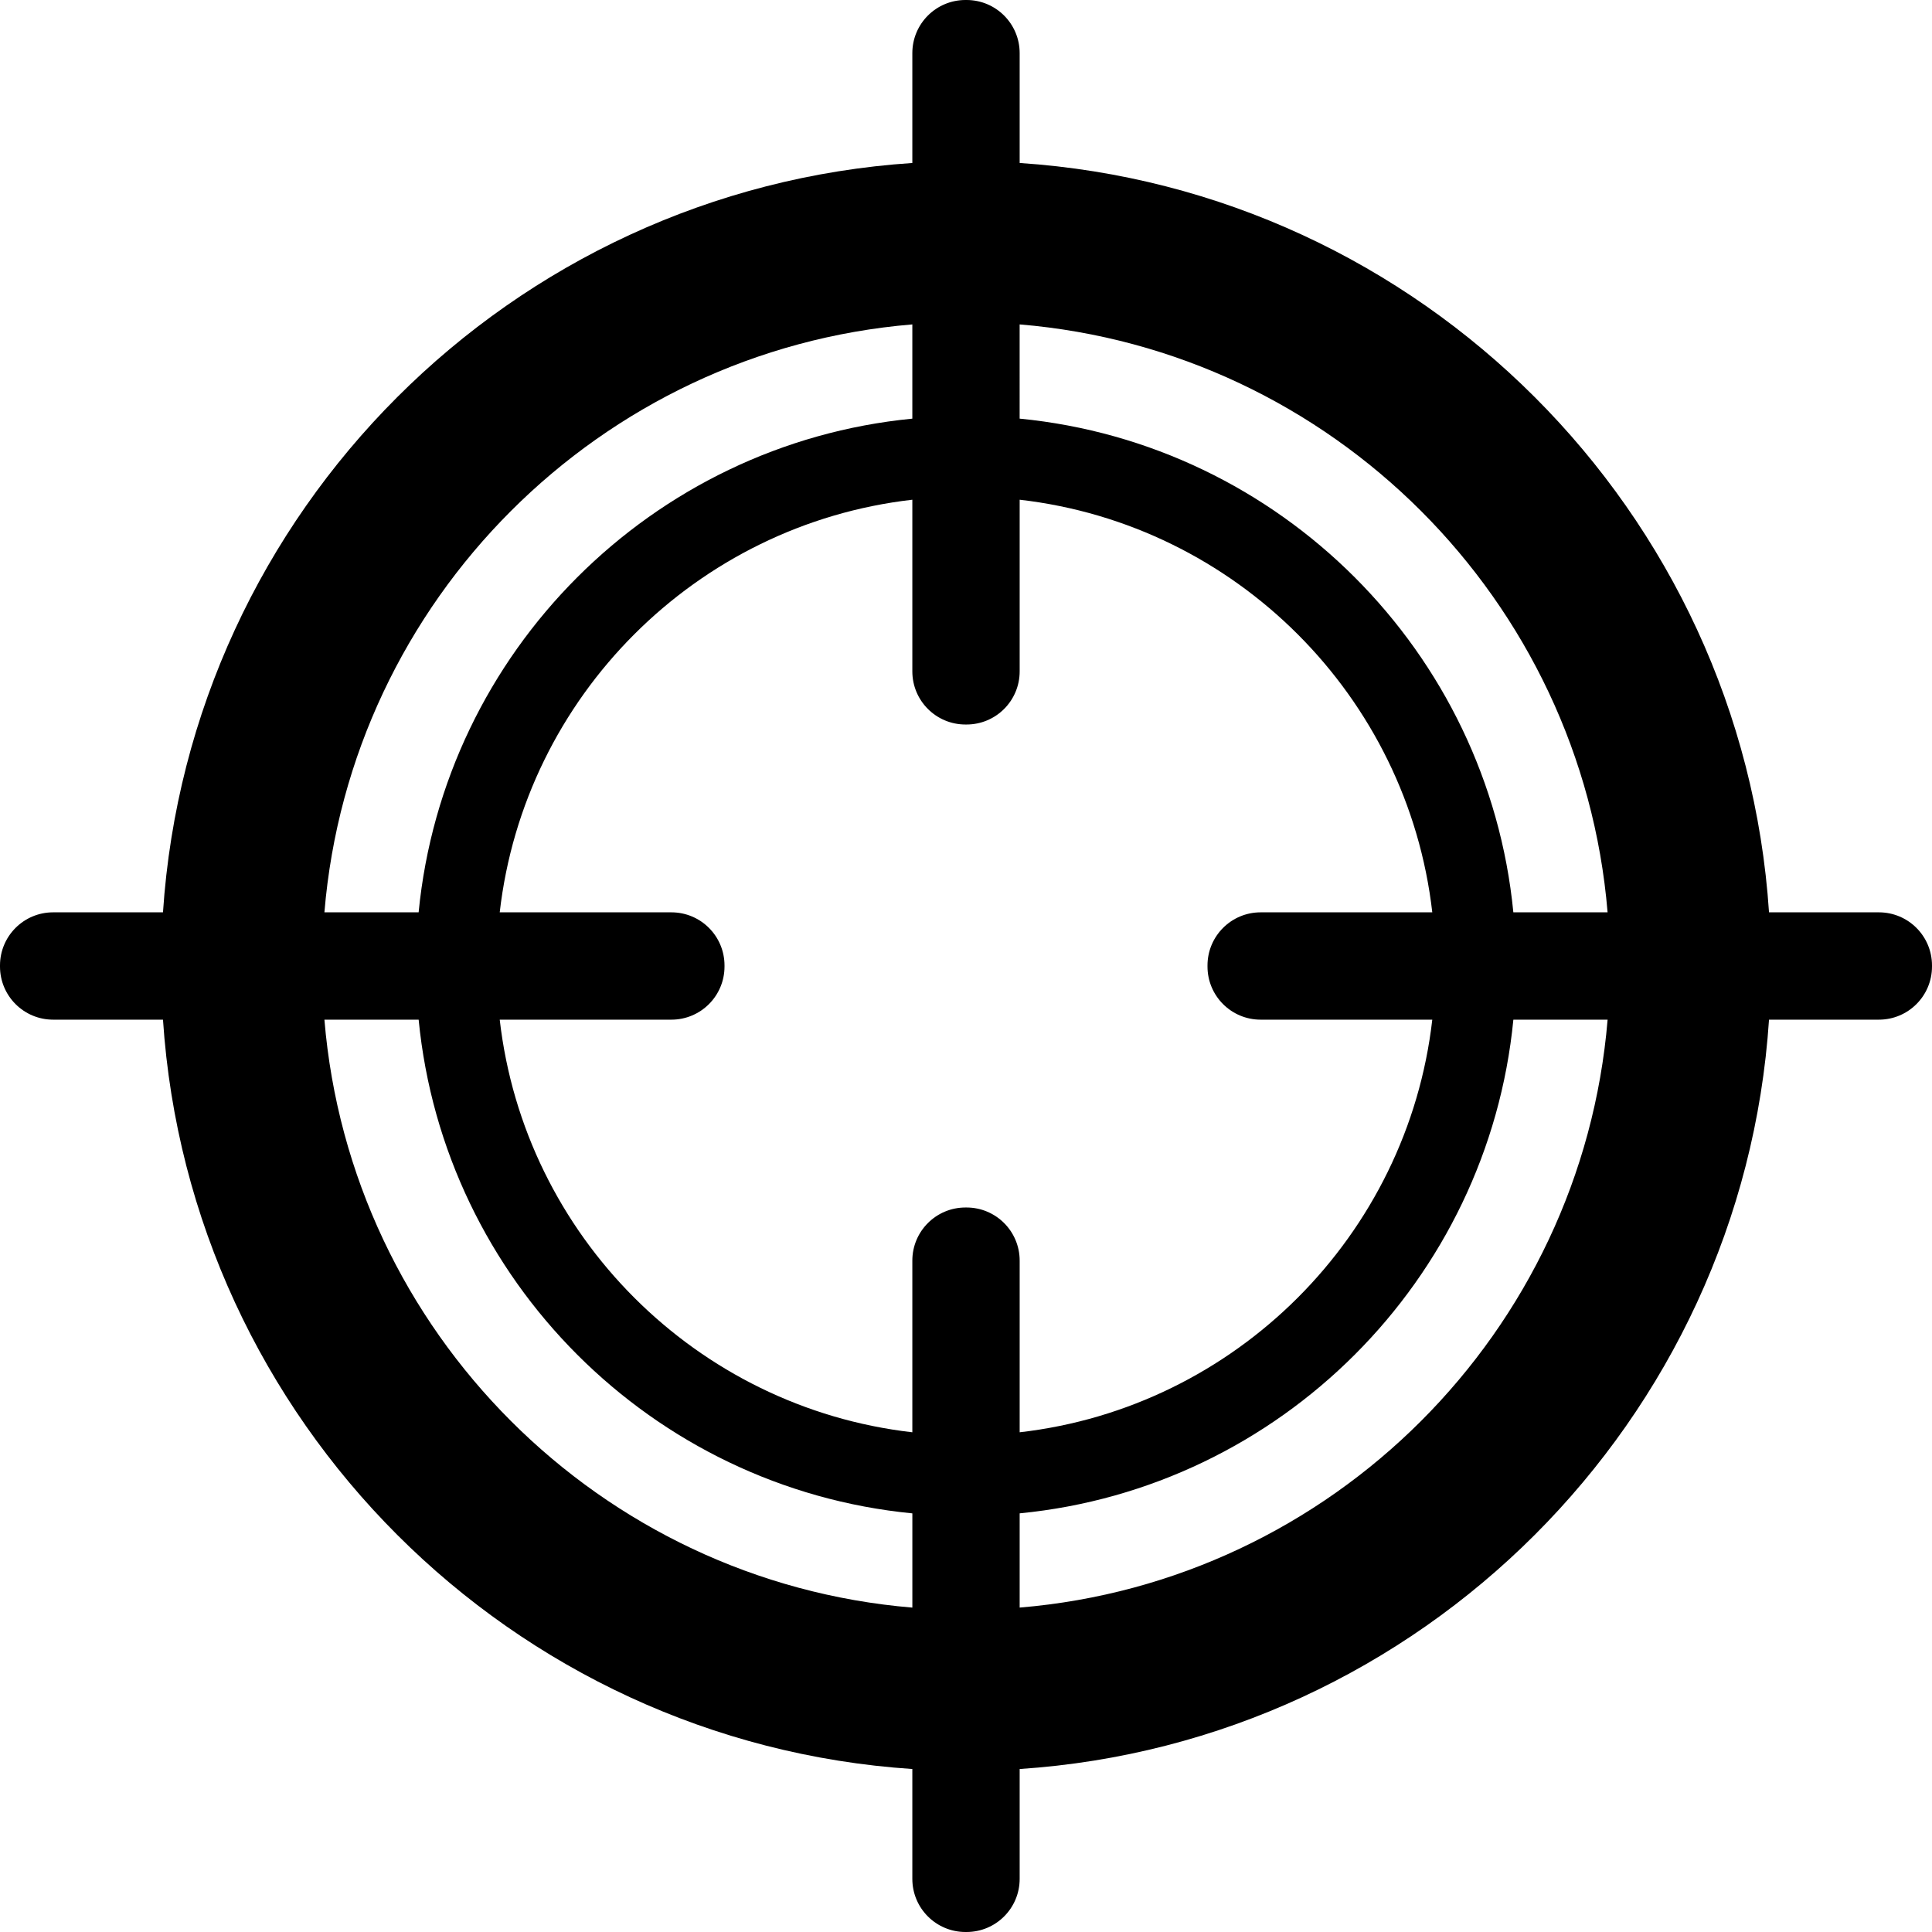 <?xml version="1.0" encoding="iso-8859-1"?>
<!-- Generator: Adobe Illustrator 16.0.0, SVG Export Plug-In . SVG Version: 6.00 Build 0)  -->
<!DOCTYPE svg PUBLIC "-//W3C//DTD SVG 1.1//EN" "http://www.w3.org/Graphics/SVG/1.1/DTD/svg11.dtd">
<svg version="1.1" id="Capa_1" xmlns="http://www.w3.org/2000/svg" xmlns:xlink="http://www.w3.org/1999/xlink" x="0px" y="0px"
	 width="489.601px" height="489.6px" viewBox="0 0 489.601 489.6" style="enable-background:new 0 0 489.601 489.6;"
	 xml:space="preserve">
<g>
	<path d="M476.136,231.2h-27.839C441.565,129.541,360.061,48.036,258.4,41.303V13.464C258.4,6.025,252.375,0,244.937,0h-0.272
		C237.225,0,231.2,6.025,231.2,13.464v27.839C129.54,48.036,48.035,129.541,41.303,231.2H13.464C6.025,231.2,0,237.225,0,244.665
		v0.271c0,7.439,6.025,13.464,13.464,13.464h27.839C48.035,360.06,129.54,441.565,231.2,448.297v27.839
		c0,7.439,6.025,13.464,13.464,13.464h0.272c7.438,0,13.464-6.024,13.464-13.464v-27.839
		c101.66-6.732,183.165-88.237,189.896-189.897h27.839c7.439,0,13.465-6.024,13.465-13.464v-0.271
		C489.601,237.225,483.575,231.2,476.136,231.2z M407.389,231.2h-23.882c-6.426-66.028-59.085-118.687-125.113-125.113V82.212
		C337.552,88.781,400.819,152.048,407.389,231.2z M319.464,258.4h43.5c-6.27,54.754-49.811,98.294-104.563,104.564v-43.5
		c0-7.439-6.025-13.464-13.464-13.464h-0.272c-7.439,0-13.464,6.024-13.464,13.464v43.5
		c-54.753-6.271-98.294-49.811-104.563-104.564h43.5c7.439,0,13.464-6.024,13.464-13.464v-0.271c0-7.439-6.025-13.464-13.464-13.464
		h-43.5c6.27-54.753,49.81-98.294,104.563-104.563v43.5c0,7.439,6.025,13.464,13.464,13.464h0.272
		c7.438,0,13.464-6.024,13.464-13.464v-43.5c54.753,6.27,98.294,49.81,104.563,104.563h-43.5c-7.438,0-13.464,6.025-13.464,13.464
		v0.271C306,252.375,312.025,258.4,319.464,258.4z M231.2,82.212v23.881c-66.028,6.419-118.687,59.079-125.113,125.106H82.212
		C88.781,152.048,152.048,88.781,231.2,82.212z M82.212,258.4h23.881c6.426,66.028,59.085,118.688,125.113,125.113v23.882
		C152.048,400.82,88.781,337.552,82.212,258.4z M258.4,407.388v-23.882c66.027-6.419,118.688-59.078,125.113-125.106h23.882
		C400.819,337.552,337.552,400.82,258.4,407.388z"/>
</g>
<g>
</g>
<g>
</g>
<g>
</g>
<g>
</g>
<g>
</g>
<g>
</g>
<g>
</g>
<g>
</g>
<g>
</g>
<g>
</g>
<g>
</g>
<g>
</g>
<g>
</g>
<g>
</g>
<g>
</g>
</svg>
